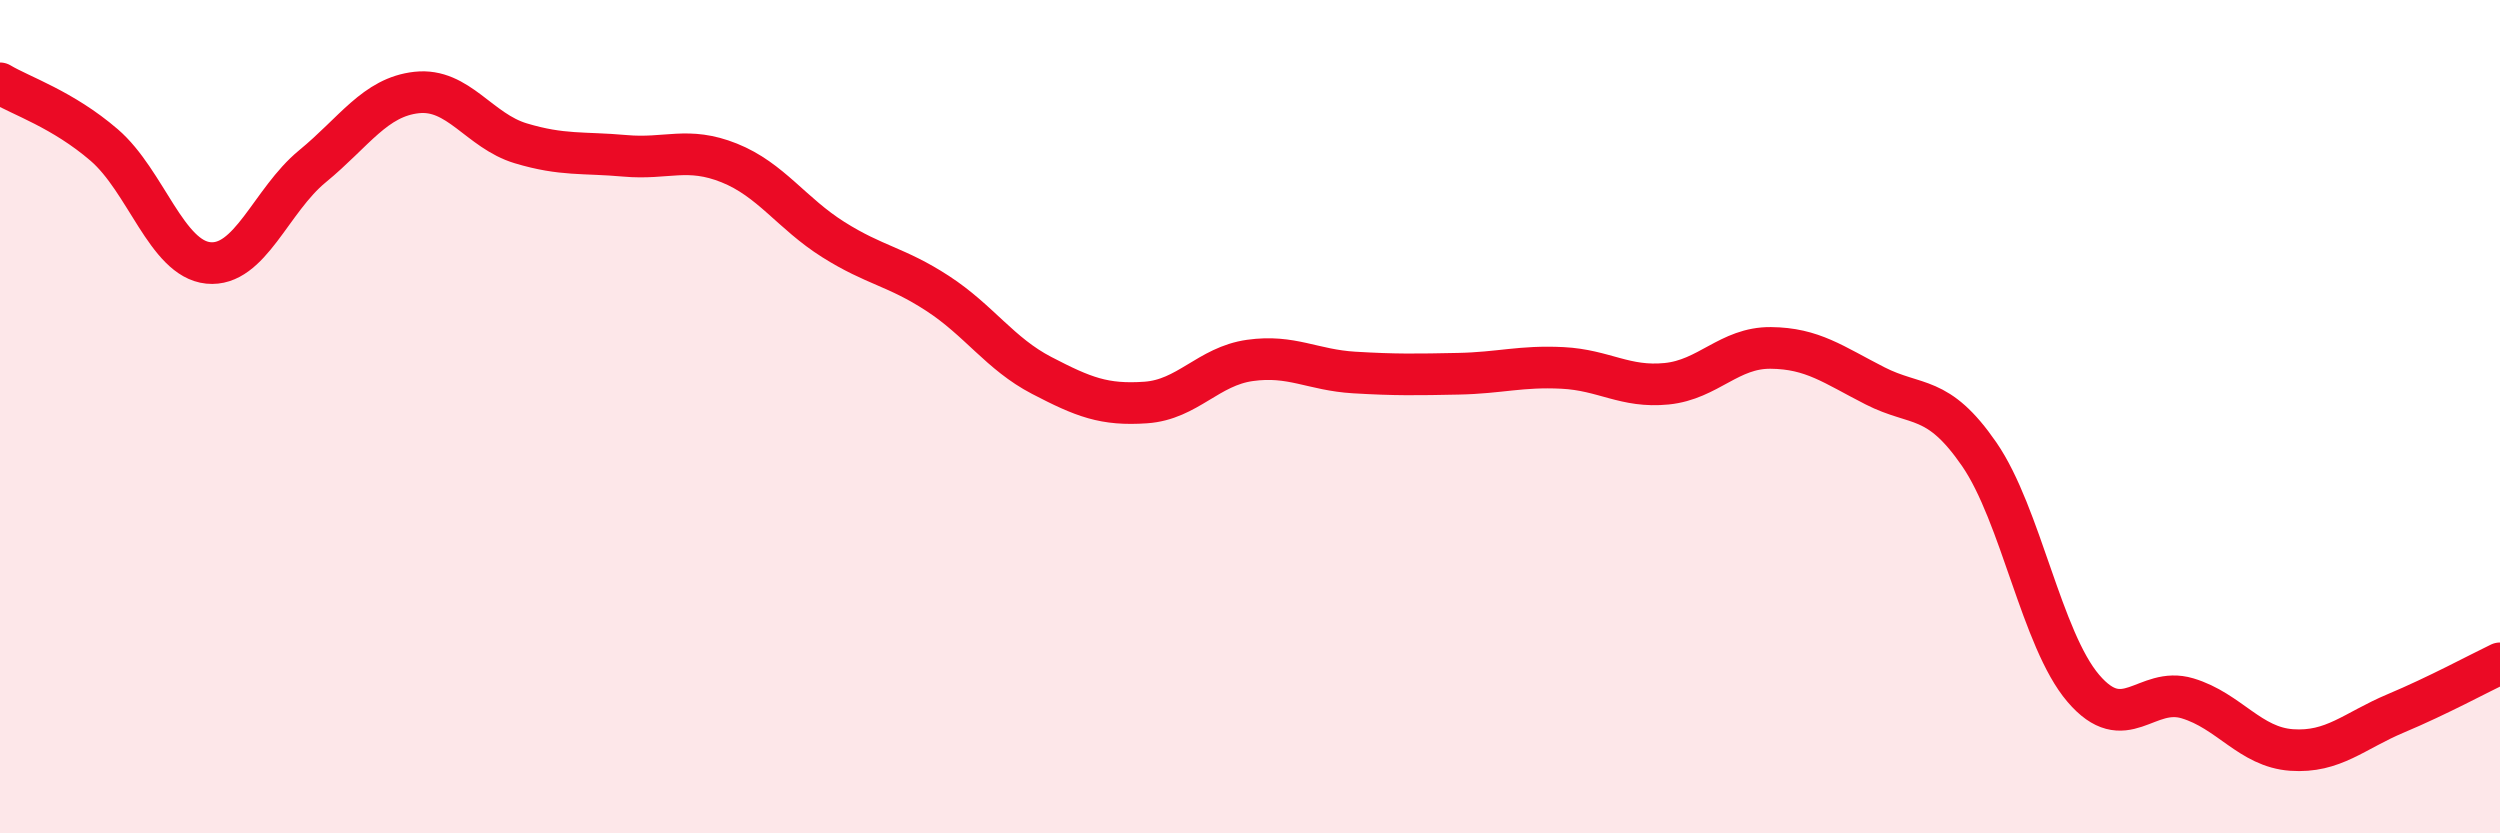 
    <svg width="60" height="20" viewBox="0 0 60 20" xmlns="http://www.w3.org/2000/svg">
      <path
        d="M 0,2 C 0.5,2.3 1.5,2.62 2.5,3.48 C 3.5,4.34 4,6.21 5,6.31 C 6,6.41 6.5,4.81 7.5,3.99 C 8.5,3.17 9,2.33 10,2.22 C 11,2.11 11.5,3.14 12.5,3.44 C 13.5,3.74 14,3.65 15,3.74 C 16,3.83 16.5,3.51 17.5,3.91 C 18.5,4.31 19,5.12 20,5.75 C 21,6.38 21.5,6.39 22.5,7.04 C 23.5,7.69 24,8.49 25,9.01 C 26,9.53 26.5,9.73 27.5,9.66 C 28.5,9.59 29,8.79 30,8.65 C 31,8.51 31.5,8.88 32.5,8.94 C 33.5,9 34,8.99 35,8.97 C 36,8.95 36.5,8.78 37.5,8.83 C 38.5,8.88 39,9.31 40,9.21 C 41,9.11 41.5,8.34 42.5,8.35 C 43.5,8.36 44,8.75 45,9.26 C 46,9.77 46.5,9.45 47.5,10.9 C 48.5,12.35 49,15.35 50,16.52 C 51,17.69 51.5,16.46 52.5,16.76 C 53.5,17.06 54,17.93 55,18 C 56,18.07 56.5,17.54 57.5,17.12 C 58.5,16.7 59.5,16.16 60,15.92L60 20L0 20Z"
        fill="#EB0A25"
        opacity="0.1"
        stroke-linecap="round"
        stroke-linejoin="round"
      />
      <path
        d="M 0,2 C 0.5,2.3 1.5,2.62 2.5,3.48 C 3.5,4.34 4,6.21 5,6.31 C 6,6.41 6.5,4.81 7.5,3.99 C 8.5,3.17 9,2.33 10,2.22 C 11,2.11 11.5,3.14 12.5,3.44 C 13.5,3.74 14,3.65 15,3.74 C 16,3.83 16.5,3.51 17.5,3.91 C 18.5,4.31 19,5.12 20,5.75 C 21,6.38 21.5,6.39 22.5,7.04 C 23.5,7.69 24,8.49 25,9.01 C 26,9.53 26.5,9.73 27.5,9.66 C 28.5,9.59 29,8.79 30,8.65 C 31,8.51 31.5,8.88 32.5,8.94 C 33.5,9 34,8.99 35,8.97 C 36,8.95 36.5,8.78 37.5,8.83 C 38.5,8.88 39,9.31 40,9.21 C 41,9.11 41.5,8.34 42.5,8.35 C 43.5,8.36 44,8.75 45,9.26 C 46,9.77 46.5,9.45 47.5,10.9 C 48.5,12.35 49,15.35 50,16.52 C 51,17.69 51.5,16.46 52.5,16.76 C 53.5,17.06 54,17.93 55,18 C 56,18.07 56.5,17.54 57.5,17.12 C 58.5,16.7 59.5,16.16 60,15.92"
        stroke="#EB0A25"
        stroke-width="1"
        fill="none"
        stroke-linecap="round"
        stroke-linejoin="round"
      />
    </svg>
  